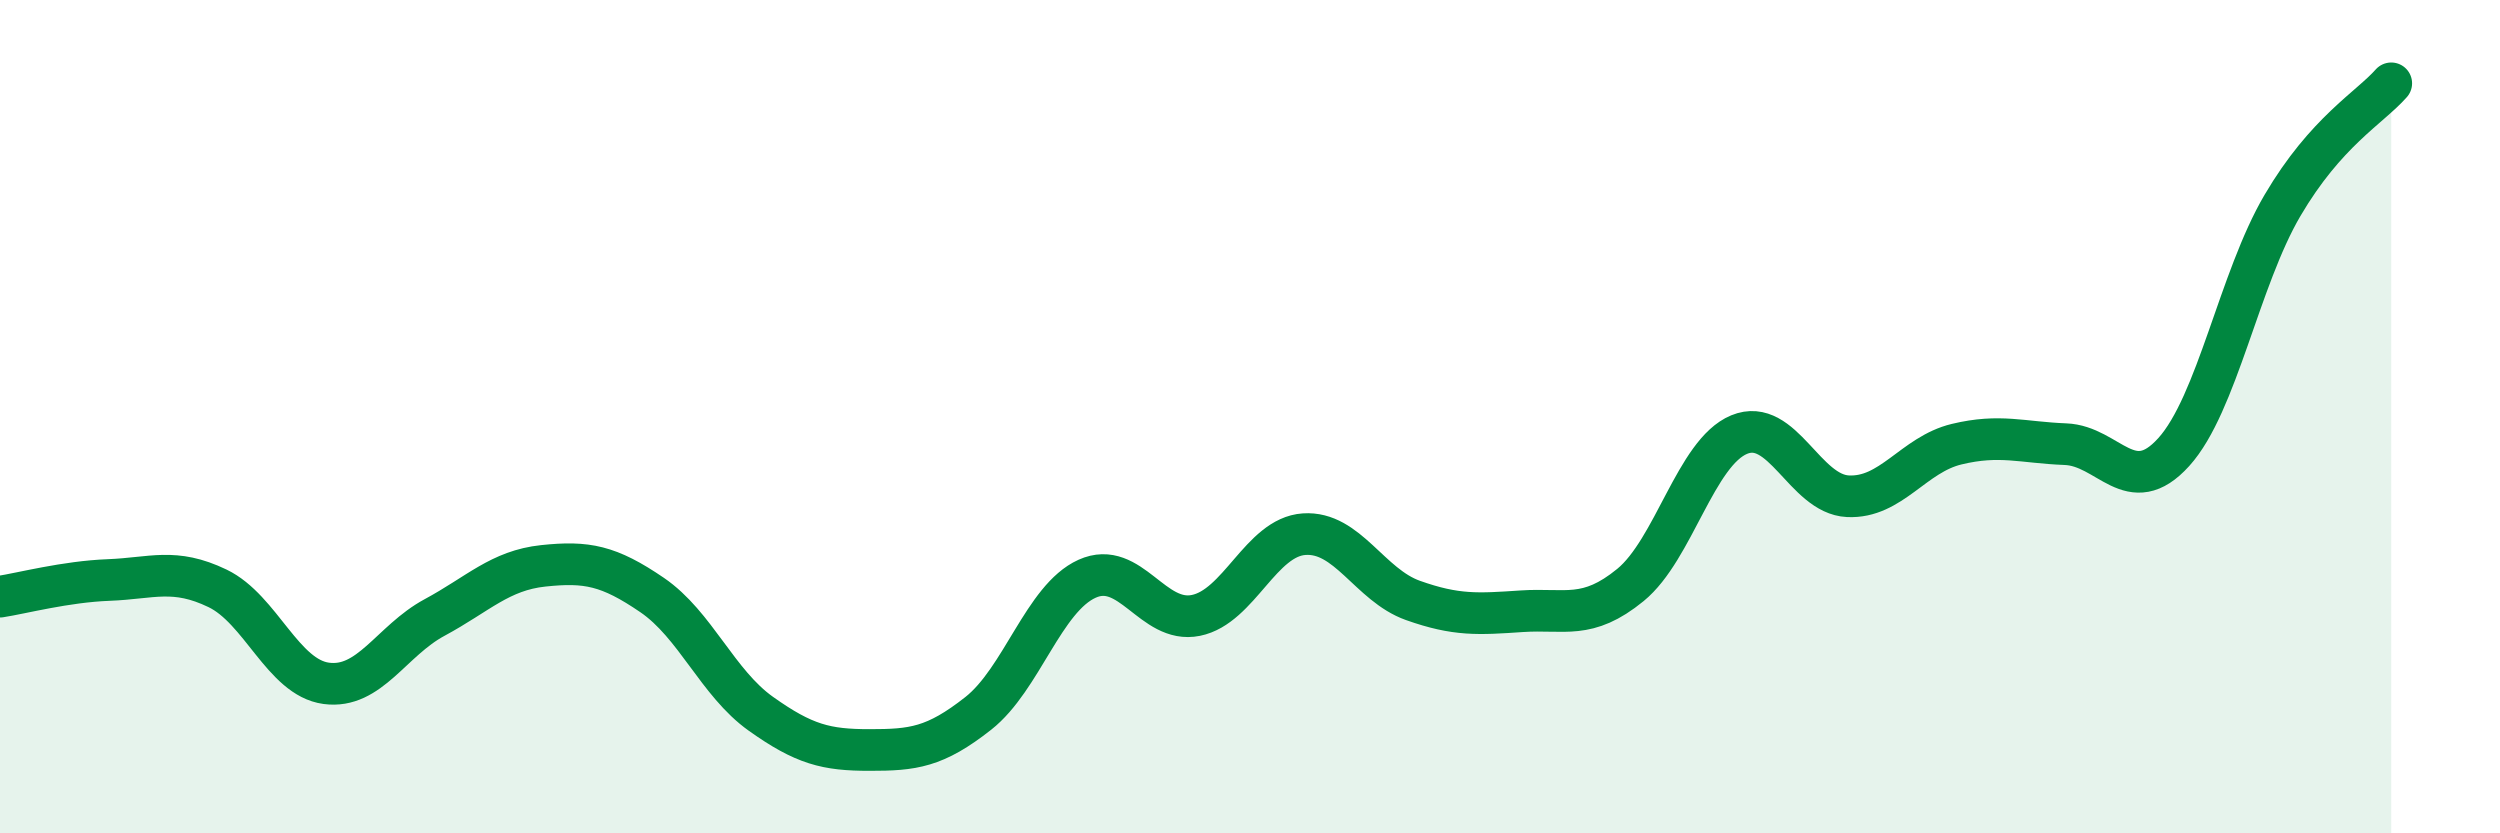 
    <svg width="60" height="20" viewBox="0 0 60 20" xmlns="http://www.w3.org/2000/svg">
      <path
        d="M 0,14.32 C 0.52,14.24 1.57,13.96 2.61,13.92 C 3.65,13.88 4.18,13.62 5.22,14.12 C 6.26,14.62 6.79,16.26 7.83,16.4 C 8.87,16.54 9.39,15.38 10.43,14.82 C 11.47,14.26 12,13.69 13.04,13.58 C 14.08,13.47 14.61,13.57 15.65,14.28 C 16.69,14.99 17.22,16.39 18.26,17.13 C 19.3,17.87 19.83,18 20.87,18 C 21.91,18 22.44,17.94 23.48,17.12 C 24.52,16.3 25.05,14.36 26.09,13.89 C 27.13,13.42 27.66,14.98 28.7,14.77 C 29.74,14.56 30.26,12.89 31.3,12.82 C 32.34,12.75 32.87,14.04 33.91,14.41 C 34.95,14.78 35.48,14.74 36.52,14.67 C 37.56,14.6 38.09,14.89 39.13,14.04 C 40.17,13.19 40.7,10.86 41.74,10.43 C 42.78,10 43.31,11.86 44.35,11.91 C 45.39,11.96 45.92,10.91 46.96,10.66 C 48,10.41 48.53,10.62 49.57,10.66 C 50.61,10.7 51.13,12 52.17,10.85 C 53.21,9.7 53.74,6.7 54.78,4.93 C 55.82,3.16 56.87,2.59 57.39,2L57.39 20L0 20Z"
        fill="#008740"
        opacity="0.1"
        stroke-linecap="round"
        stroke-linejoin="round"
      />
      <path
        d="M 0,14.32 C 0.52,14.24 1.57,13.96 2.61,13.92 C 3.65,13.88 4.18,13.62 5.22,14.12 C 6.26,14.62 6.79,16.26 7.83,16.4 C 8.87,16.54 9.39,15.38 10.43,14.82 C 11.47,14.26 12,13.69 13.04,13.58 C 14.08,13.47 14.61,13.57 15.65,14.28 C 16.69,14.99 17.22,16.39 18.26,17.13 C 19.3,17.87 19.83,18 20.87,18 C 21.91,18 22.44,17.94 23.48,17.12 C 24.52,16.3 25.05,14.36 26.09,13.89 C 27.13,13.42 27.66,14.98 28.7,14.77 C 29.74,14.56 30.26,12.89 31.3,12.82 C 32.34,12.75 32.87,14.04 33.91,14.41 C 34.95,14.78 35.48,14.74 36.52,14.67 C 37.56,14.6 38.09,14.89 39.13,14.04 C 40.17,13.19 40.7,10.86 41.74,10.43 C 42.78,10 43.31,11.86 44.35,11.91 C 45.39,11.96 45.92,10.91 46.96,10.66 C 48,10.41 48.53,10.62 49.57,10.66 C 50.61,10.7 51.13,12 52.17,10.85 C 53.21,9.7 53.74,6.7 54.78,4.93 C 55.82,3.16 56.87,2.59 57.39,2"
        stroke="#008740"
        stroke-width="1"
        fill="none"
        stroke-linecap="round"
        stroke-linejoin="round"
      />
    </svg>
  